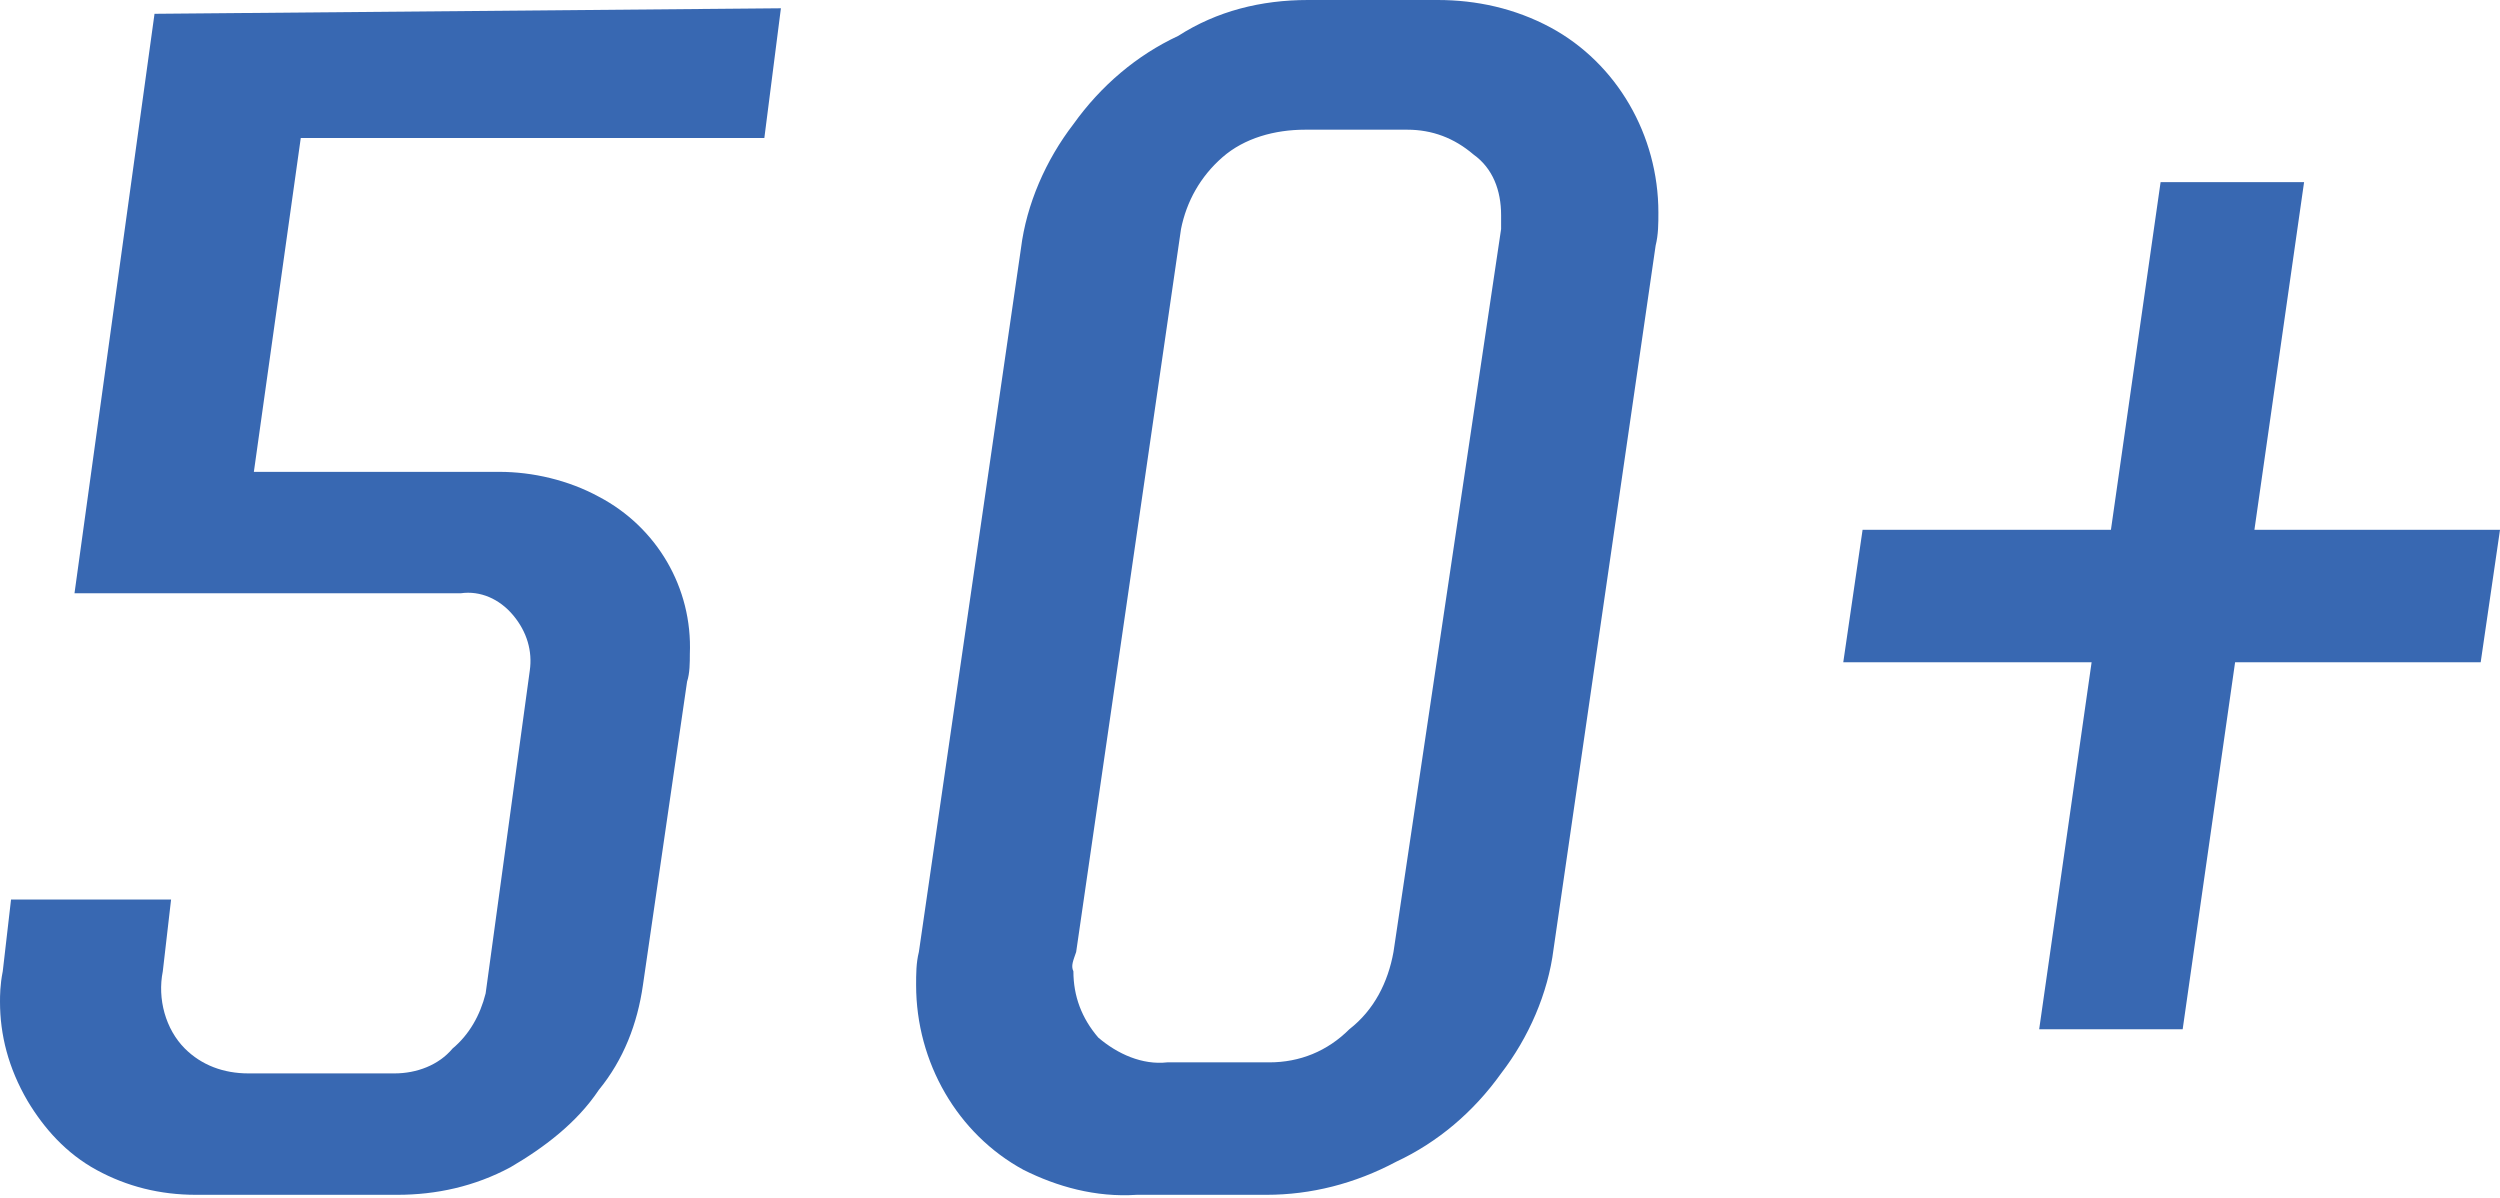 <?xml version="1.0" encoding="utf-8"?>
<!-- Generator: Adobe Illustrator 26.0.0, SVG Export Plug-In . SVG Version: 6.00 Build 0)  -->
<svg version="1.1" id="图层_1" xmlns="http://www.w3.org/2000/svg" xmlns:xlink="http://www.w3.org/1999/xlink" x="0px" y="0px"
	 viewBox="0 0 90.6 43.4" style="enable-background:new 0 0 90.6 43.4;" xml:space="preserve">
<style type="text/css">
	.st0{fill:#3868B2;}
</style>
<path class="st0" d="M28.3,0.3L27.7,5H10.9L9.2,17.1h8.9c1.2,0,2.5,0.3,3.6,0.9c2.1,1.1,3.4,3.3,3.3,5.7c0,0.3,0,0.7-0.1,1l-1.6,11
	c-0.2,1.4-0.7,2.7-1.6,3.8c-0.8,1.2-2,2.1-3.2,2.8c-1.3,0.7-2.7,1-4.1,1H7.1c-1.3,0-2.5-0.3-3.6-0.9c-1.1-0.6-1.9-1.5-2.5-2.5
	C0.3,38.7,0,37.5,0,36.3c0-0.2,0-0.6,0.1-1.1l0.3-2.6h5.8l-0.3,2.6c-0.2,1,0.1,2.1,0.8,2.8c0.6,0.6,1.4,0.9,2.3,0.9h5.3
	c0.8,0,1.6-0.3,2.1-0.9c0.6-0.5,1-1.2,1.2-2l1.6-11.7c0.1-0.7-0.1-1.4-0.6-2c-0.5-0.6-1.2-0.9-1.9-0.8h-14l2.9-21L28.3,0.3z"/>
<path class="st0" d="M37.1,42.4c-2.4-1.3-3.9-3.9-3.9-6.7c0-0.4,0-0.8,0.1-1.2l3.7-25.5c0.2-1.6,0.9-3.2,1.9-4.5
	c1-1.4,2.3-2.5,3.8-3.2C44.1,0.4,45.7,0,47.4,0h4.7c1.4,0,2.8,0.3,4.1,1c2.4,1.3,3.9,3.9,3.9,6.7c0,0.4,0,0.8-0.1,1.2l-3.7,25.5
	c-0.2,1.6-0.9,3.2-1.9,4.5c-1,1.4-2.3,2.5-3.8,3.2c-1.5,0.8-3.1,1.2-4.7,1.2h-4.7C39.7,43.4,38.3,43,37.1,42.4z M38.9,35.2
	c0,0.9,0.3,1.7,0.9,2.4c0.7,0.6,1.6,1,2.5,0.9h3.7c1.1,0,2.1-0.4,2.9-1.2c0.9-0.7,1.4-1.7,1.6-2.8l3.9-26.2c0-0.2,0-0.4,0-0.5
	c0-0.9-0.3-1.7-1-2.2c-0.7-0.6-1.5-0.9-2.4-0.9h-3.7c-1.1,0-2.2,0.3-3,1c-0.8,0.7-1.3,1.6-1.5,2.6l-3.8,26.2
	C38.9,34.8,38.8,35,38.9,35.2z"/>
<path class="st0" d="M75.8,24h-9l0.7-4.8h9l1.8-12.6h5.2l-1.8,12.6h8.9L89.9,24H81l-1.9,13.3h-5.2L75.8,24z"/>
</svg>
